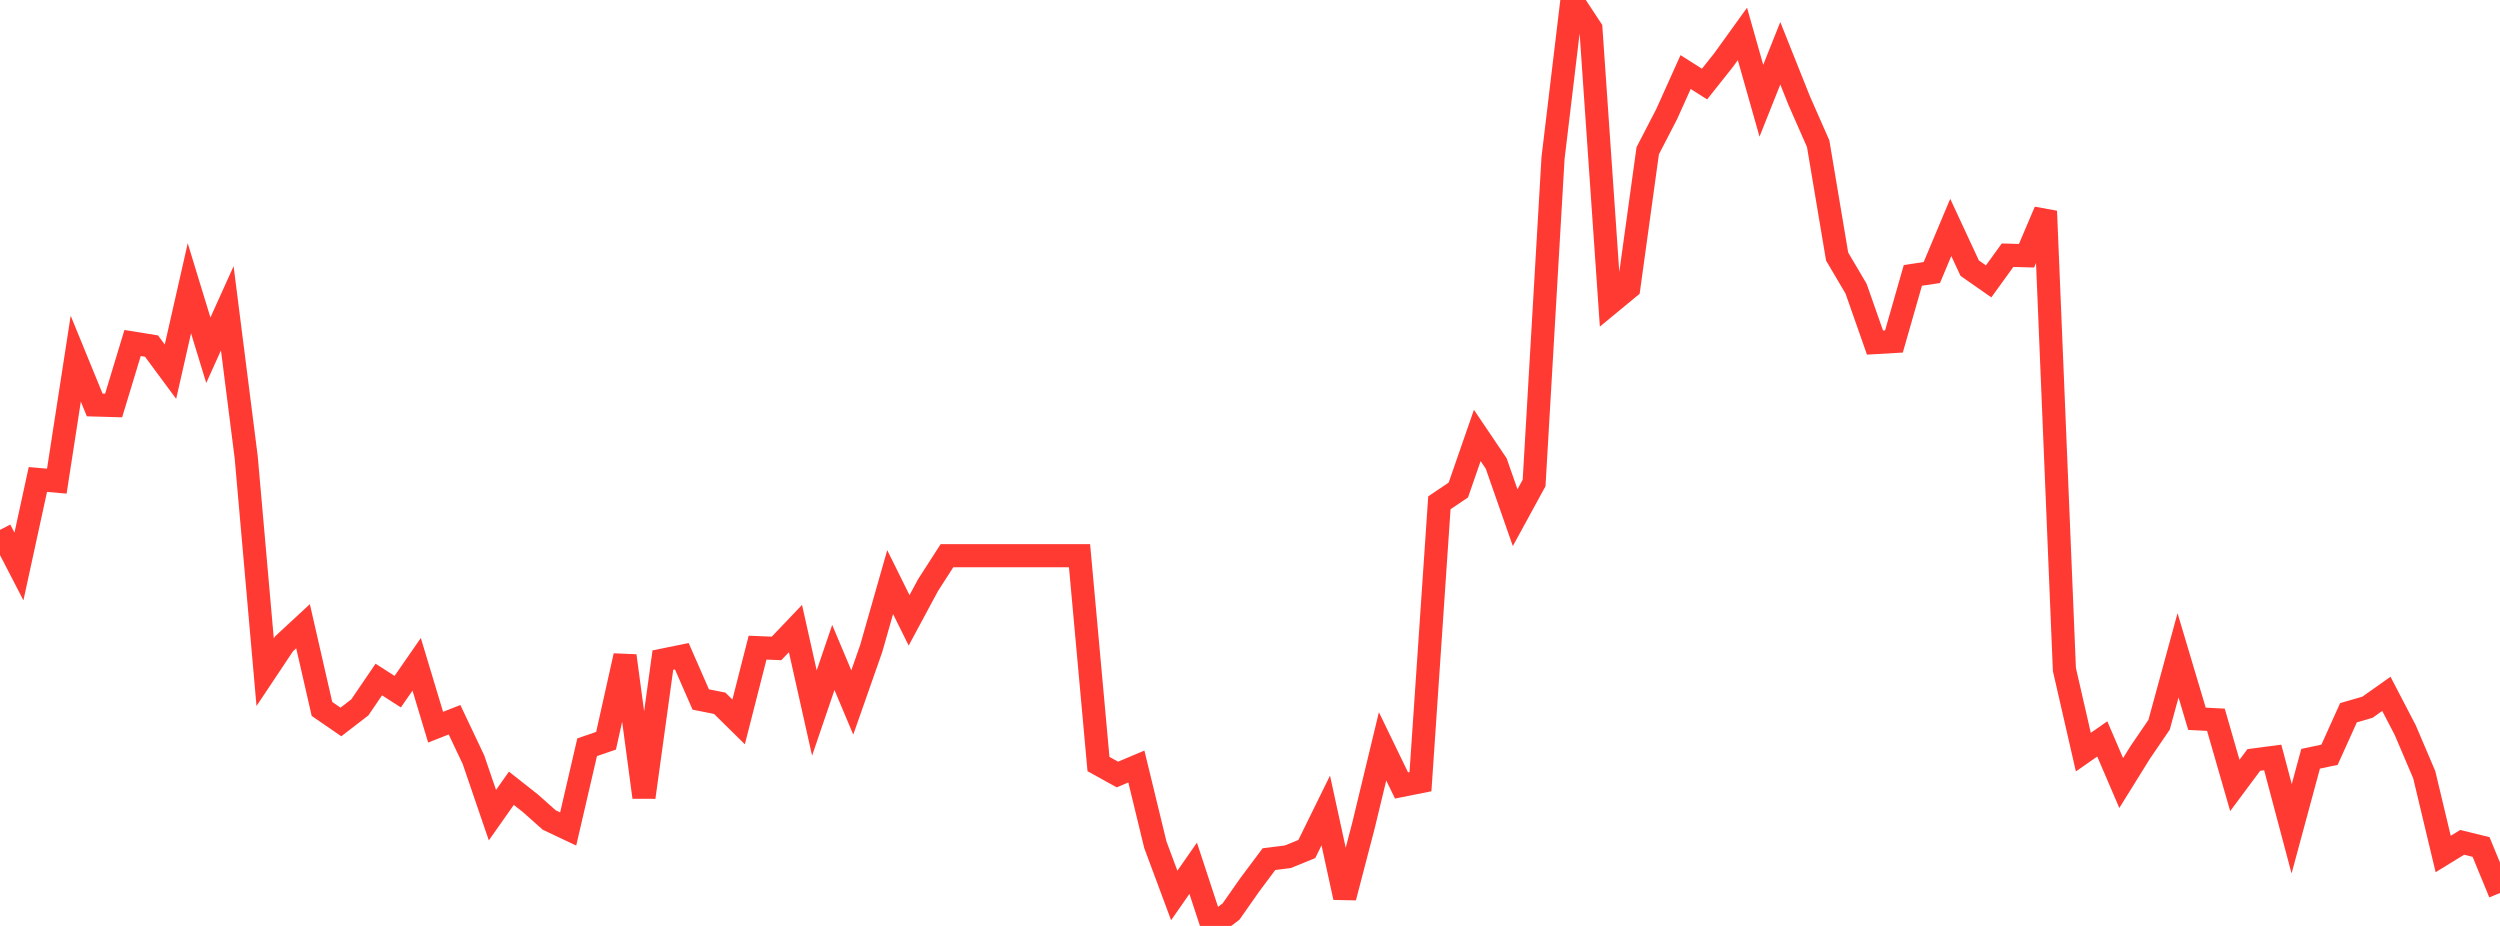 <?xml version="1.0" standalone="no"?>
<!DOCTYPE svg PUBLIC "-//W3C//DTD SVG 1.1//EN" "http://www.w3.org/Graphics/SVG/1.1/DTD/svg11.dtd">

<svg width="135" height="50" viewBox="0 0 135 50" preserveAspectRatio="none" 
  xmlns="http://www.w3.org/2000/svg"
  xmlns:xlink="http://www.w3.org/1999/xlink">


<polyline points="0.0, 28.613 1.023, 30.591 2.045, 25.892 3.068, 25.982 4.091, 19.368 5.114, 21.868 6.136, 21.897 7.159, 18.522 8.182, 18.688 9.205, 20.071 10.227, 15.567 11.25, 18.913 12.273, 16.648 13.295, 24.691 14.318, 36.298 15.341, 34.763 16.364, 33.816 17.386, 38.283 18.409, 38.986 19.432, 38.197 20.455, 36.694 21.477, 37.349 22.5, 35.873 23.523, 39.268 24.545, 38.866 25.568, 41.026 26.591, 44.019 27.614, 42.567 28.636, 43.372 29.659, 44.281 30.682, 44.764 31.705, 40.352 32.727, 40 33.75, 35.413 34.773, 43.052 35.795, 35.645 36.818, 35.437 37.841, 37.773 38.864, 37.976 39.886, 38.983 40.909, 34.973 41.932, 35.015 42.955, 33.942 43.977, 38.503 45.0, 35.502 46.023, 37.933 47.045, 35.022 48.068, 31.435 49.091, 33.499 50.114, 31.597 51.136, 30.008 52.159, 30.008 53.182, 30.008 54.205, 30.008 55.227, 30.008 56.25, 30.008 57.273, 30.008 58.295, 30.008 59.318, 41.258 60.341, 41.824 61.364, 41.392 62.386, 45.607 63.409, 48.355 64.432, 46.887 65.455, 50.0 66.477, 49.222 67.5, 47.762 68.523, 46.394 69.545, 46.265 70.568, 45.847 71.591, 43.766 72.614, 48.463 73.636, 44.546 74.659, 40.302 75.682, 42.415 76.705, 42.21 77.727, 27.15 78.75, 26.462 79.773, 23.514 80.795, 25.029 81.818, 27.954 82.841, 26.08 83.864, 8.532 84.886, 0.0 85.909, 1.553 86.932, 16.381 87.955, 15.537 88.977, 8.14 90.0, 6.163 91.023, 3.891 92.045, 4.539 93.068, 3.251 94.091, 1.831 95.114, 5.44 96.136, 2.876 97.159, 5.439 98.182, 7.763 99.205, 13.854 100.227, 15.587 101.25, 18.499 102.273, 18.44 103.295, 14.87 104.318, 14.718 105.341, 12.281 106.364, 14.481 107.386, 15.194 108.409, 13.781 109.432, 13.809 110.455, 11.404 111.477, 36.15 112.5, 40.615 113.523, 39.902 114.545, 42.283 115.568, 40.636 116.591, 39.137 117.614, 35.387 118.636, 38.814 119.659, 38.867 120.682, 42.414 121.705, 41.038 122.727, 40.903 123.75, 44.754 124.773, 40.973 125.795, 40.757 126.818, 38.488 127.841, 38.191 128.864, 37.468 129.886, 39.433 130.909, 41.834 131.932, 46.116 132.955, 45.487 133.977, 45.737 135.0, 48.222" fill="none" stroke="#ff3a33" stroke-width="1.25"/>

</svg>